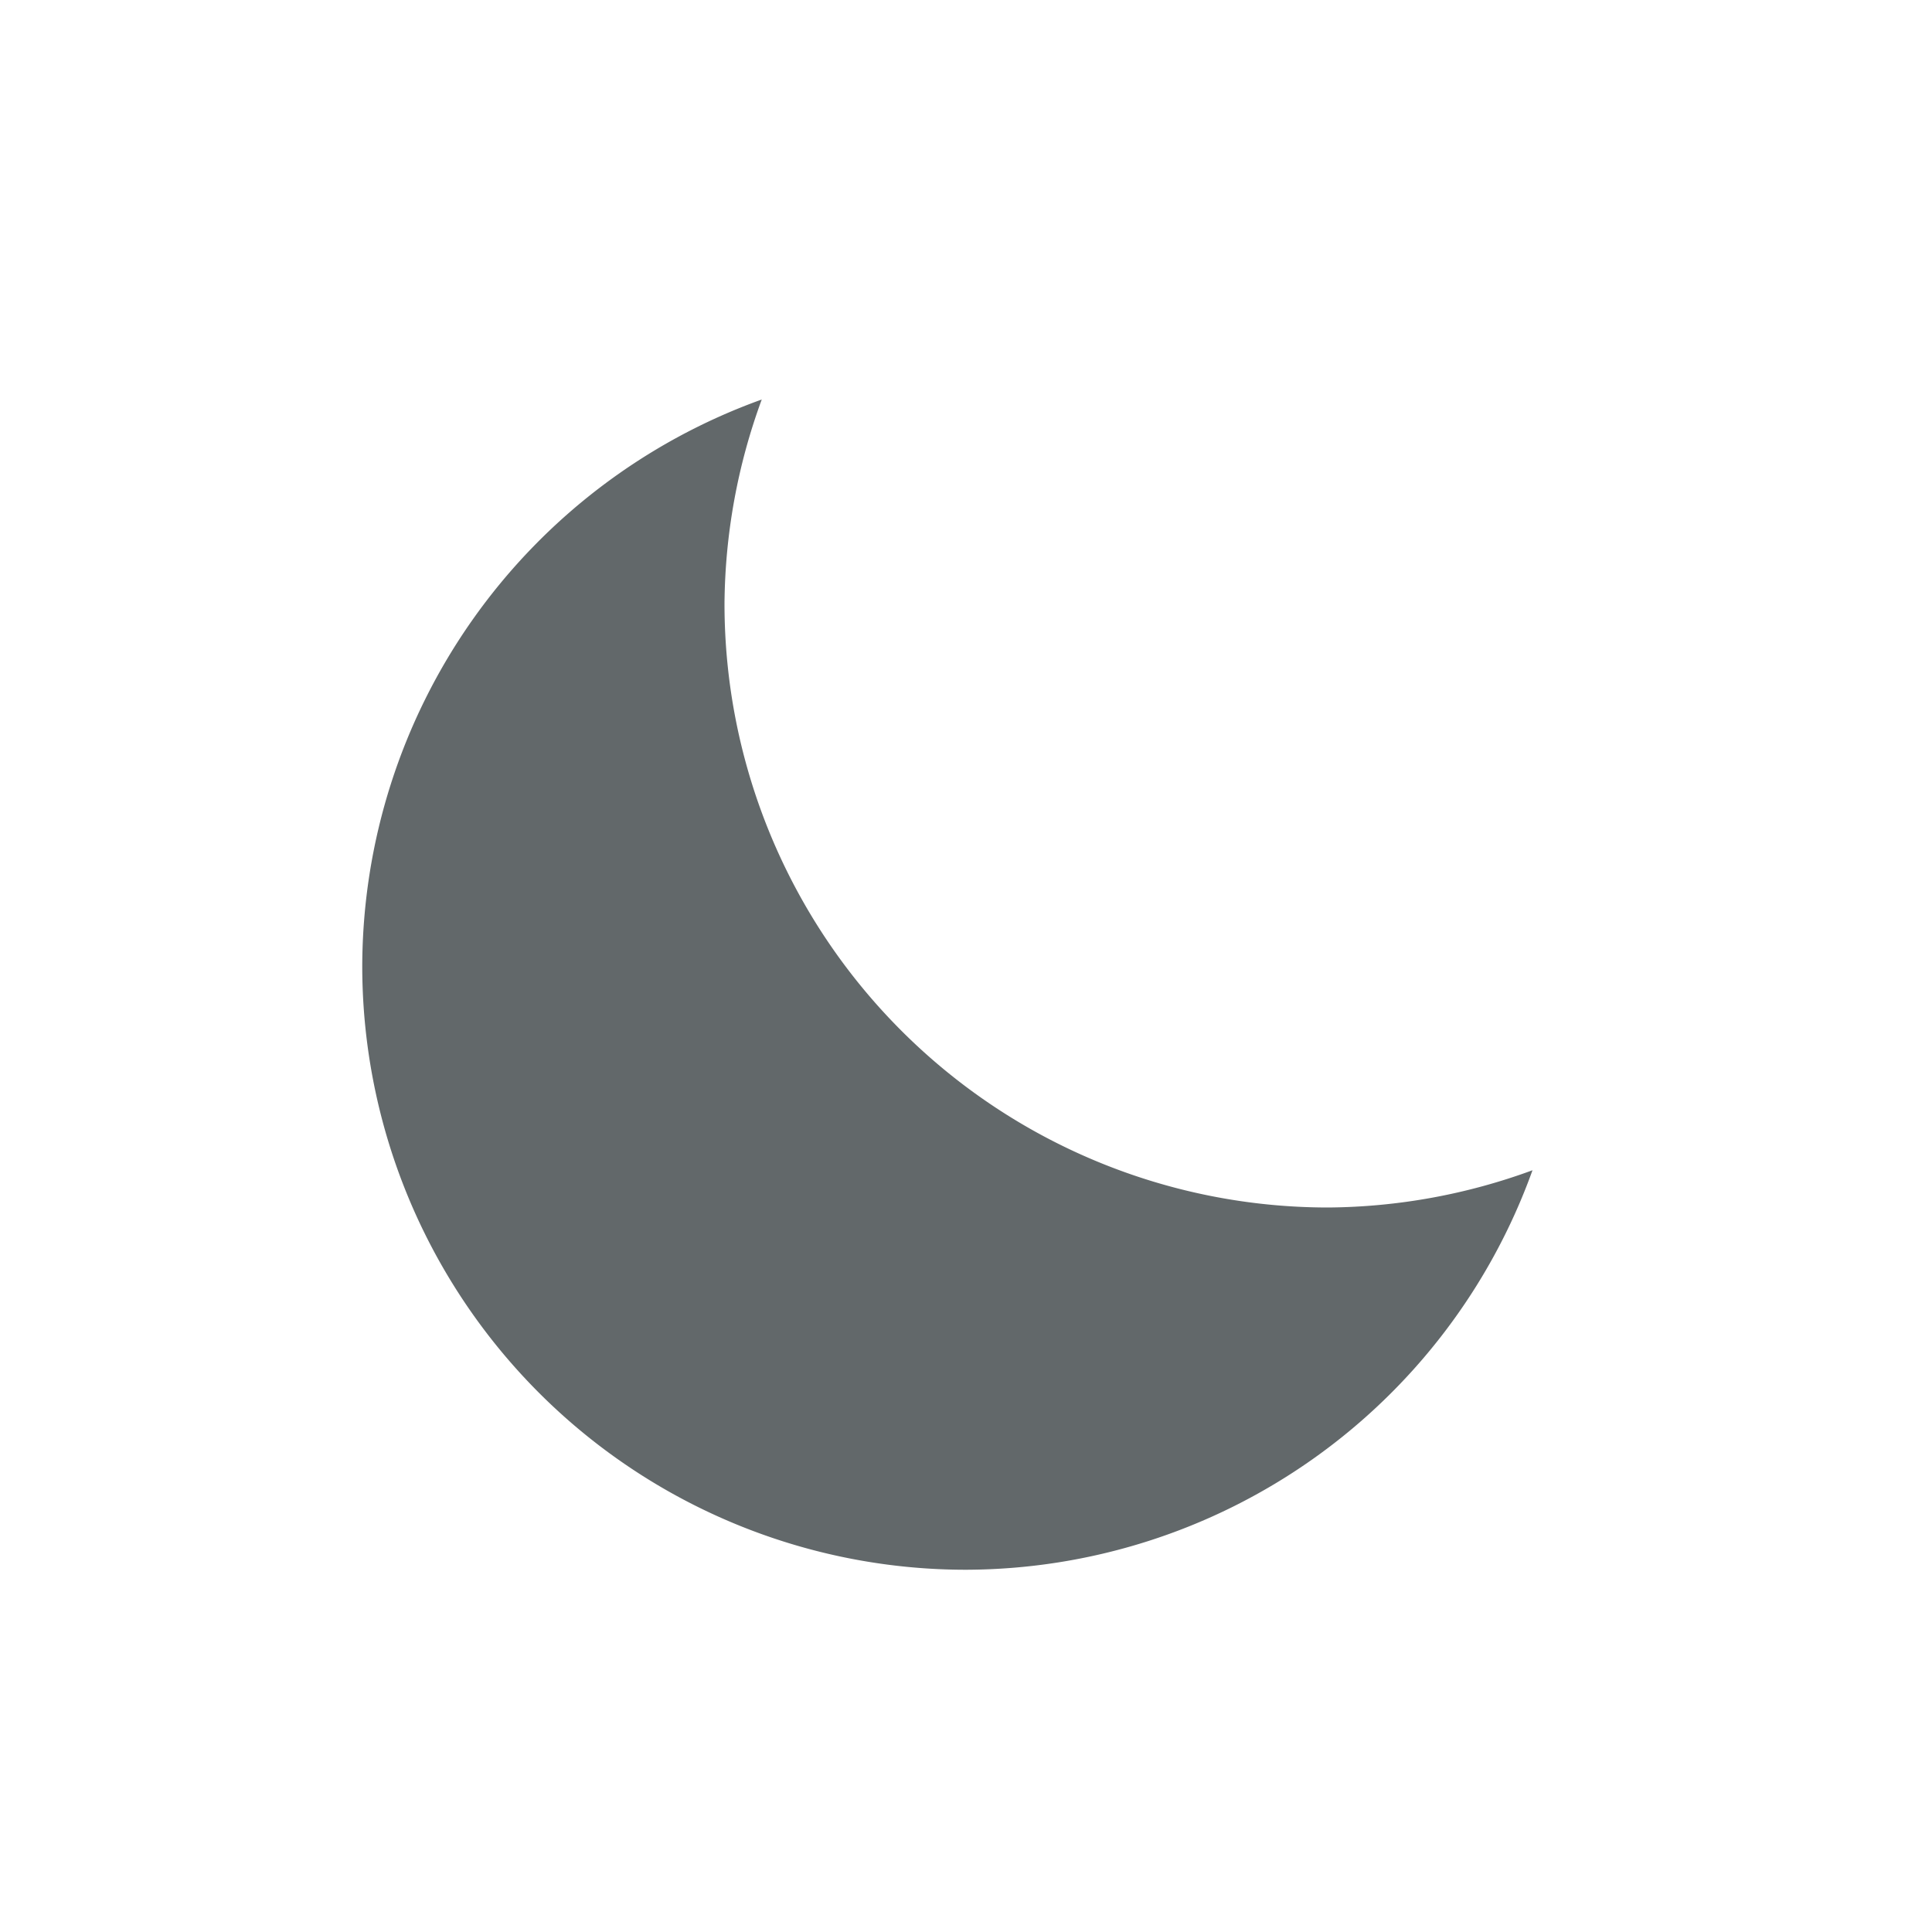 <?xml version="1.0" encoding="UTF-8"?>
<svg version="1.1" width="32" height="32" viewBox="0 0 32 32" xmlns="http://www.w3.org/2000/svg">
 <path d="M12.617 6.617A10 10 0 0 0 6 16a10 10 0 0 0 10 10 10 10 0 0 0 9.383-6.617A10 10 0 0 1 22 20a10 10 0 0 1-10-10 10 10 0 0 1 .617-3.383Z" fill="#62686a" />
</svg>

